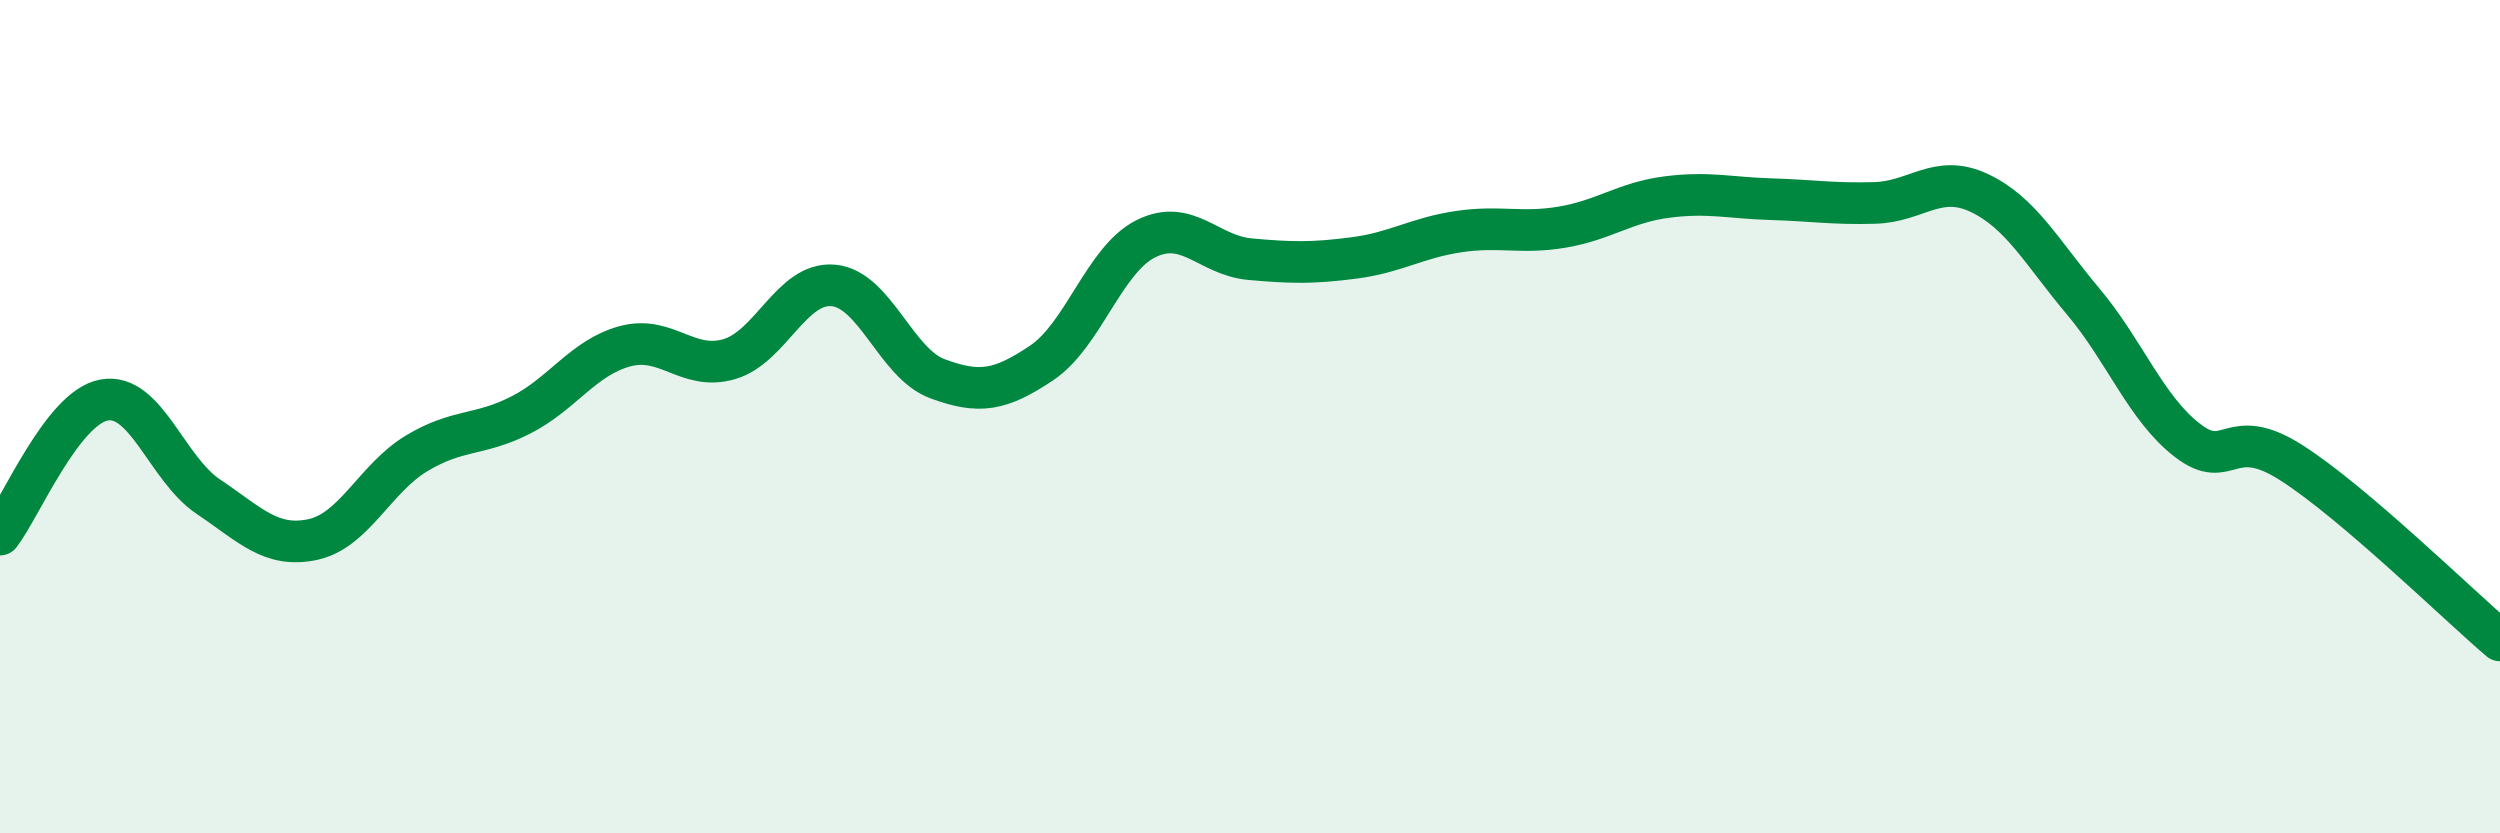 
    <svg width="60" height="20" viewBox="0 0 60 20" xmlns="http://www.w3.org/2000/svg">
      <path
        d="M 0,12.83 C 0.5,12.18 1.5,9.78 2.5,9.6 C 3.5,9.42 4,11.25 5,11.92 C 6,12.59 6.5,13.16 7.5,12.95 C 8.5,12.74 9,11.48 10,10.88 C 11,10.28 11.5,10.47 12.5,9.96 C 13.5,9.45 14,8.58 15,8.31 C 16,8.04 16.5,8.91 17.5,8.62 C 18.5,8.33 19,6.76 20,6.85 C 21,6.94 21.5,8.72 22.5,9.09 C 23.5,9.46 24,9.38 25,8.71 C 26,8.04 26.5,6.23 27.5,5.73 C 28.5,5.23 29,6.13 30,6.22 C 31,6.31 31.5,6.32 32.5,6.19 C 33.5,6.06 34,5.71 35,5.56 C 36,5.41 36.5,5.62 37.5,5.45 C 38.5,5.28 39,4.86 40,4.73 C 41,4.6 41.5,4.75 42.5,4.78 C 43.5,4.81 44,4.9 45,4.87 C 46,4.84 46.5,4.16 47.5,4.63 C 48.5,5.1 49,6.05 50,7.24 C 51,8.43 51.5,9.8 52.5,10.57 C 53.5,11.34 53.5,10.15 55,11.11 C 56.5,12.07 59,14.52 60,15.37L60 20L0 20Z"
        fill="#008740"
        opacity="0.1"
        stroke-linecap="round"
        stroke-linejoin="round"
      />
      <path
        d="M 0,12.83 C 0.5,12.18 1.5,9.78 2.5,9.6 C 3.5,9.42 4,11.25 5,11.92 C 6,12.59 6.5,13.16 7.5,12.95 C 8.5,12.74 9,11.48 10,10.88 C 11,10.28 11.5,10.47 12.5,9.96 C 13.5,9.45 14,8.58 15,8.31 C 16,8.04 16.5,8.91 17.5,8.62 C 18.5,8.33 19,6.76 20,6.85 C 21,6.94 21.5,8.72 22.5,9.09 C 23.5,9.46 24,9.38 25,8.71 C 26,8.04 26.5,6.23 27.5,5.73 C 28.5,5.23 29,6.13 30,6.22 C 31,6.31 31.5,6.32 32.5,6.19 C 33.5,6.06 34,5.71 35,5.56 C 36,5.41 36.5,5.62 37.5,5.45 C 38.5,5.28 39,4.86 40,4.73 C 41,4.6 41.5,4.75 42.5,4.78 C 43.5,4.81 44,4.9 45,4.87 C 46,4.84 46.5,4.16 47.5,4.63 C 48.5,5.1 49,6.05 50,7.24 C 51,8.43 51.5,9.8 52.5,10.57 C 53.5,11.34 53.5,10.15 55,11.11 C 56.5,12.07 59,14.52 60,15.37"
        stroke="#008740"
        stroke-width="1"
        fill="none"
        stroke-linecap="round"
        stroke-linejoin="round"
      />
    </svg>
  
